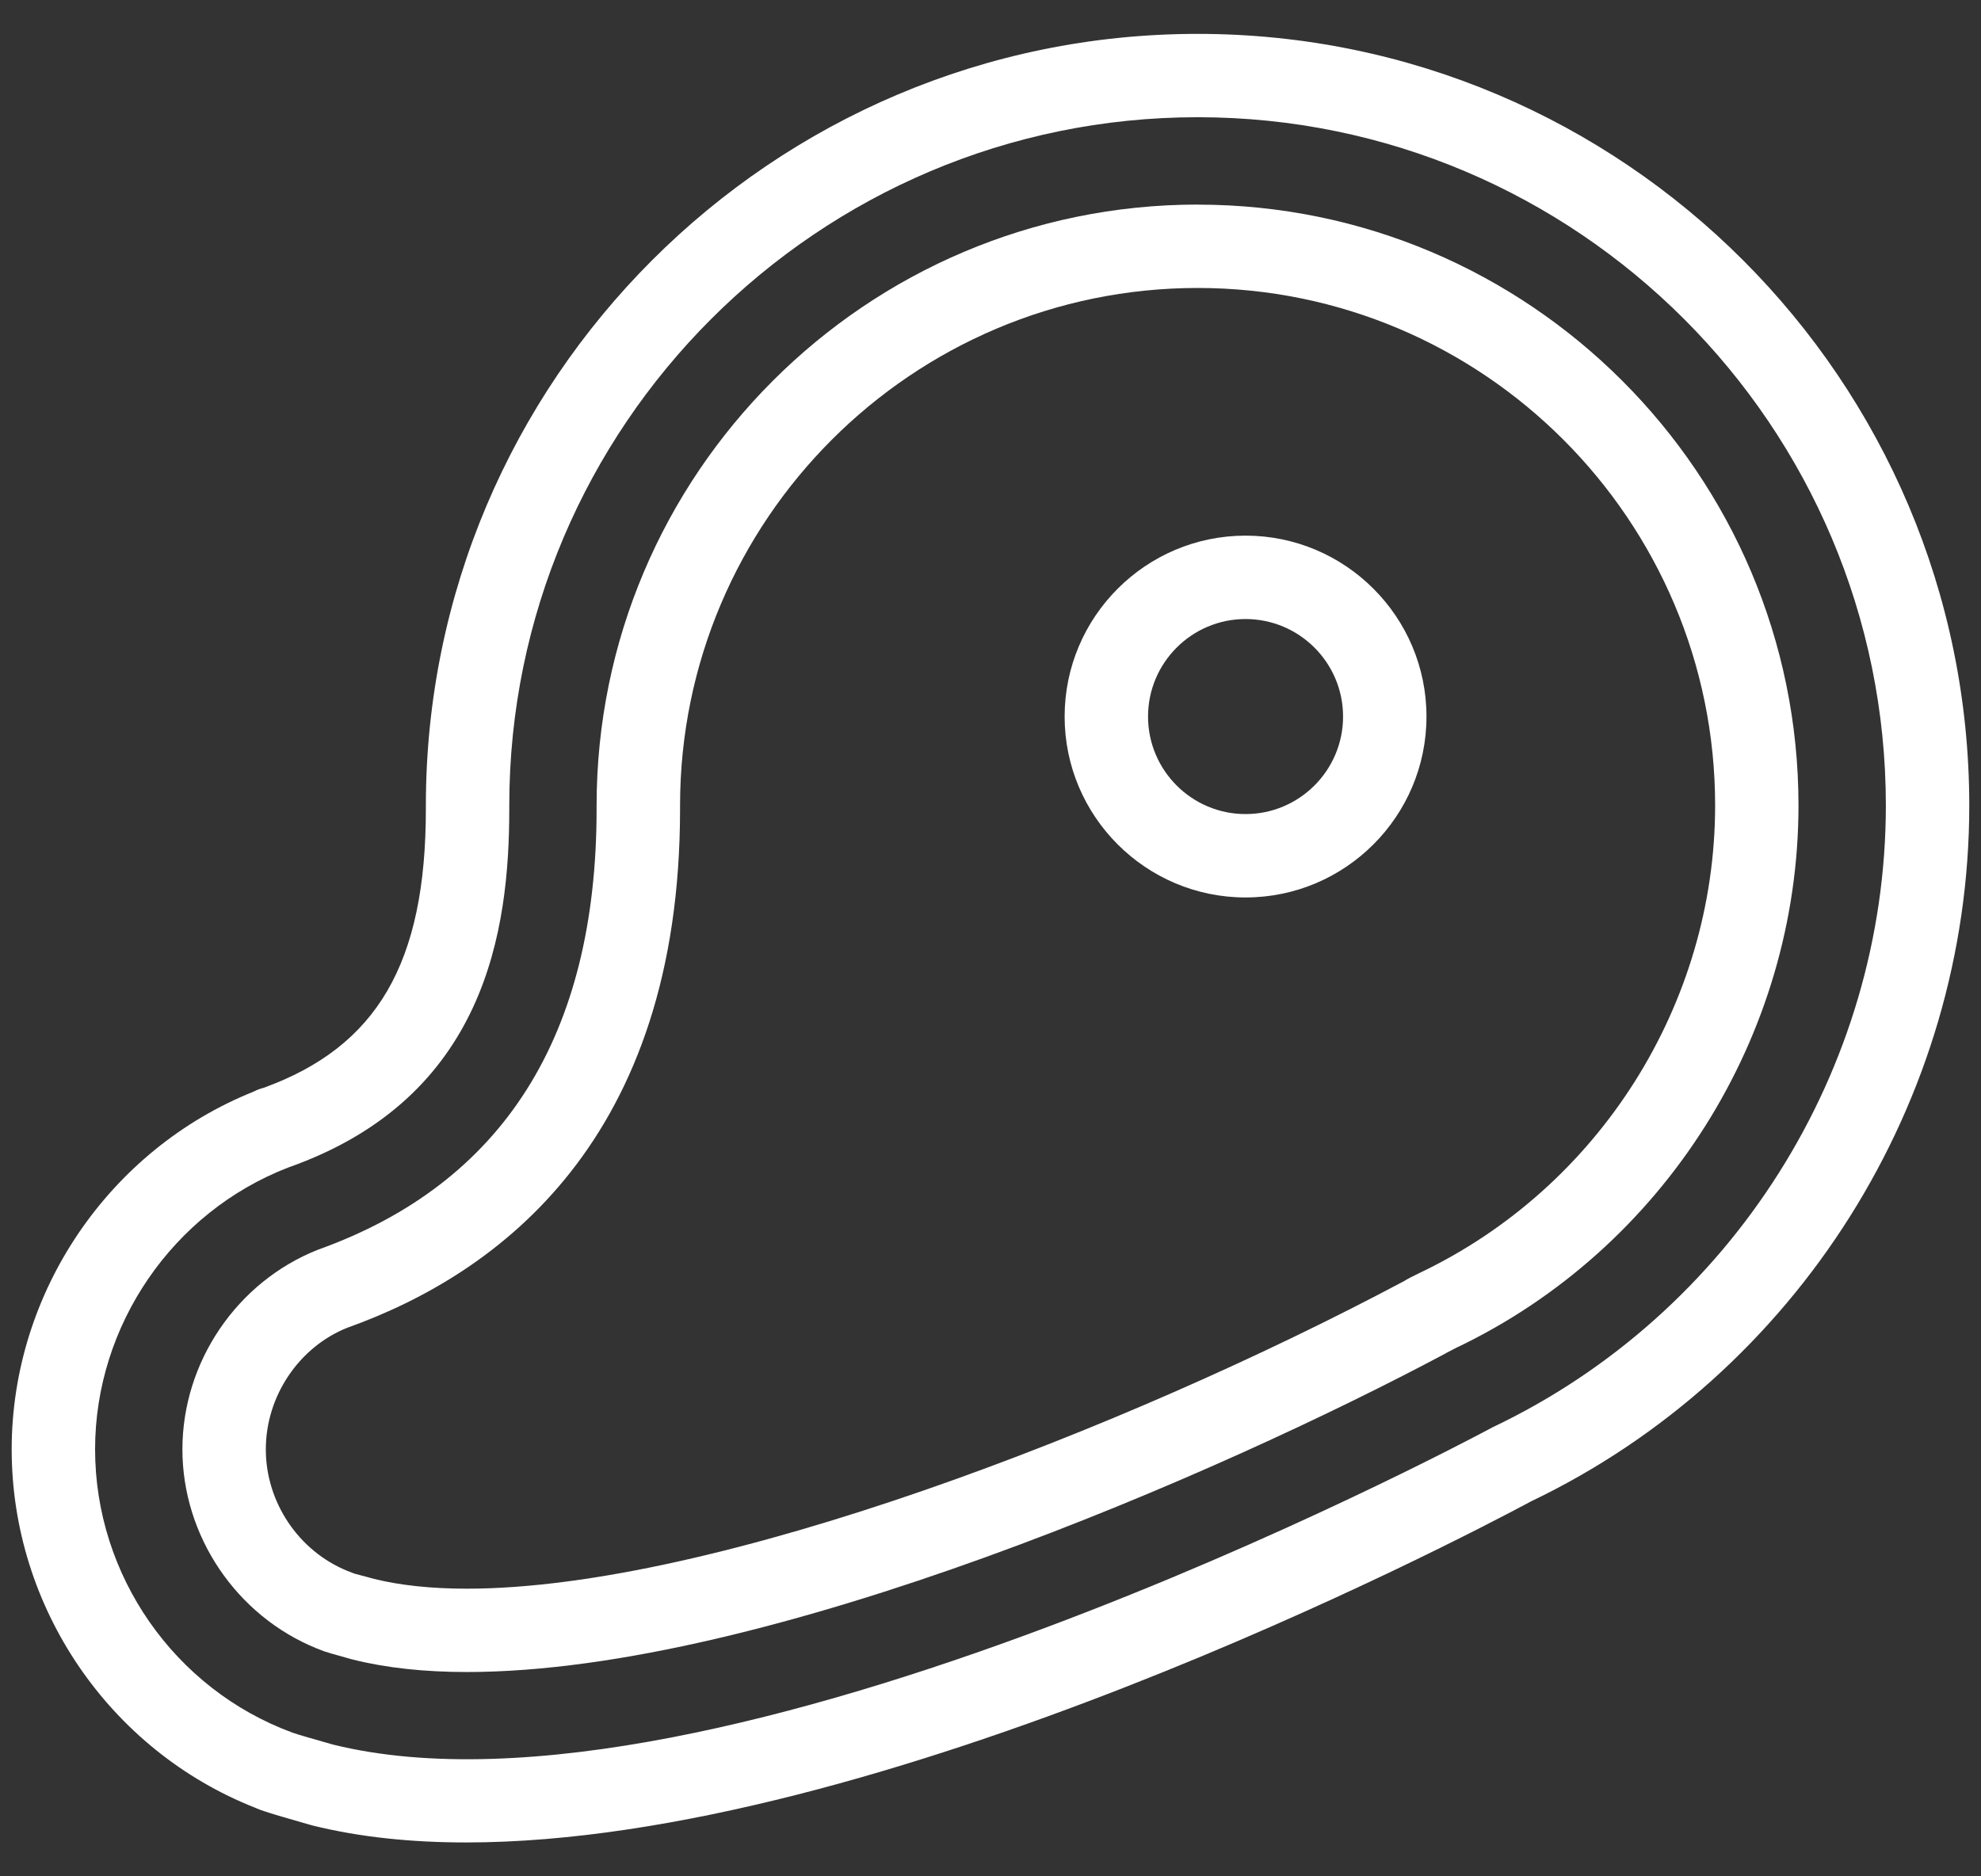 <svg width="38" height="36" viewBox="0 0 38 36" fill="none" xmlns="http://www.w3.org/2000/svg">
<rect x="0" y="0" width="38" height="36" fill="#333333" stroke="none"/>
<path d="M22.974 0.65C14.81 0.65 8.169 7.292 8.169 15.455V15.525C8.169 18.477 7.236 20.081 5.055 20.872C4.99 20.888 4.928 20.911 4.87 20.942C2.086 22.056 0.224 24.802 0.224 27.808C0.224 30.839 2.098 33.582 4.895 34.684C4.905 34.688 4.914 34.692 4.923 34.696C4.98 34.721 5.03 34.739 5.084 34.755C5.205 34.797 5.433 34.864 5.814 34.973L5.957 35.014C5.964 35.016 5.972 35.018 5.98 35.02C5.985 35.022 5.991 35.023 5.997 35.025C6.905 35.25 7.896 35.35 8.941 35.35C16.887 35.35 27.952 29.564 29.337 28.823C29.341 28.821 29.351 28.815 29.36 28.81C34.472 26.366 37.775 21.127 37.775 15.456C37.775 7.292 31.135 0.65 22.974 0.65L22.974 0.65ZM28.634 27.383C28.627 27.386 28.588 27.408 28.581 27.411C27.979 27.734 13.749 35.286 6.391 33.473L6.254 33.434C6.25 33.433 6.245 33.431 6.241 33.43C6.24 33.43 6.238 33.429 6.237 33.429C6.033 33.37 5.713 33.281 5.61 33.243C3.345 32.409 1.824 30.225 1.824 27.807C1.824 25.428 3.313 23.256 5.53 22.4C9.33 21.06 9.769 17.835 9.769 15.524V15.454C9.769 8.173 15.693 2.249 22.974 2.249C30.253 2.249 36.175 8.173 36.175 15.454C36.175 20.522 33.221 25.201 28.634 27.383L28.634 27.383Z" fill="white"/>
<path d="M22.974 3.925C16.616 3.925 11.444 9.098 11.444 15.455V15.525C11.444 19.865 9.655 22.706 6.1 23.977C4.544 24.593 3.499 26.133 3.499 27.808C3.499 29.466 4.529 31 6.079 31.629L6.222 31.684C6.255 31.697 6.469 31.759 6.628 31.802L6.745 31.835C6.757 31.838 6.769 31.841 6.781 31.844C7.411 32.001 8.142 32.08 8.954 32.08C14.722 32.08 23.458 28.244 27.711 25.977C27.726 25.969 27.74 25.961 27.753 25.953L27.927 25.863C31.919 23.963 34.499 19.878 34.499 15.454C34.499 9.098 29.329 3.926 22.974 3.926L22.974 3.925ZM27.229 24.424L27.046 24.515C27.024 24.526 27.002 24.538 26.982 24.55L26.938 24.577C21.593 27.423 13.694 30.481 8.955 30.481C8.278 30.481 7.68 30.418 7.178 30.294C7.148 30.286 7.102 30.273 7.049 30.259C6.948 30.232 6.816 30.196 6.802 30.193L6.664 30.14C5.728 29.759 5.099 28.823 5.099 27.808C5.099 26.784 5.738 25.842 6.664 25.474C9.575 24.434 13.045 21.863 13.045 15.525V15.455C13.045 9.979 17.499 5.525 22.974 5.525C28.447 5.525 32.9 9.979 32.9 15.455C32.899 19.265 30.678 22.783 27.229 24.424L27.229 24.424Z" fill="white"/>
<path d="M23.892 10.277C21.979 10.277 20.422 11.835 20.422 13.748C20.422 15.662 21.979 17.219 23.892 17.219C25.806 17.219 27.363 15.662 27.363 13.748C27.363 11.834 25.806 10.277 23.892 10.277ZM23.892 15.619C22.861 15.619 22.022 14.78 22.022 13.748C22.022 12.716 22.861 11.877 23.892 11.877C24.924 11.877 25.763 12.716 25.763 13.748C25.763 14.78 24.924 15.619 23.892 15.619Z" fill="white"/>
</svg>
